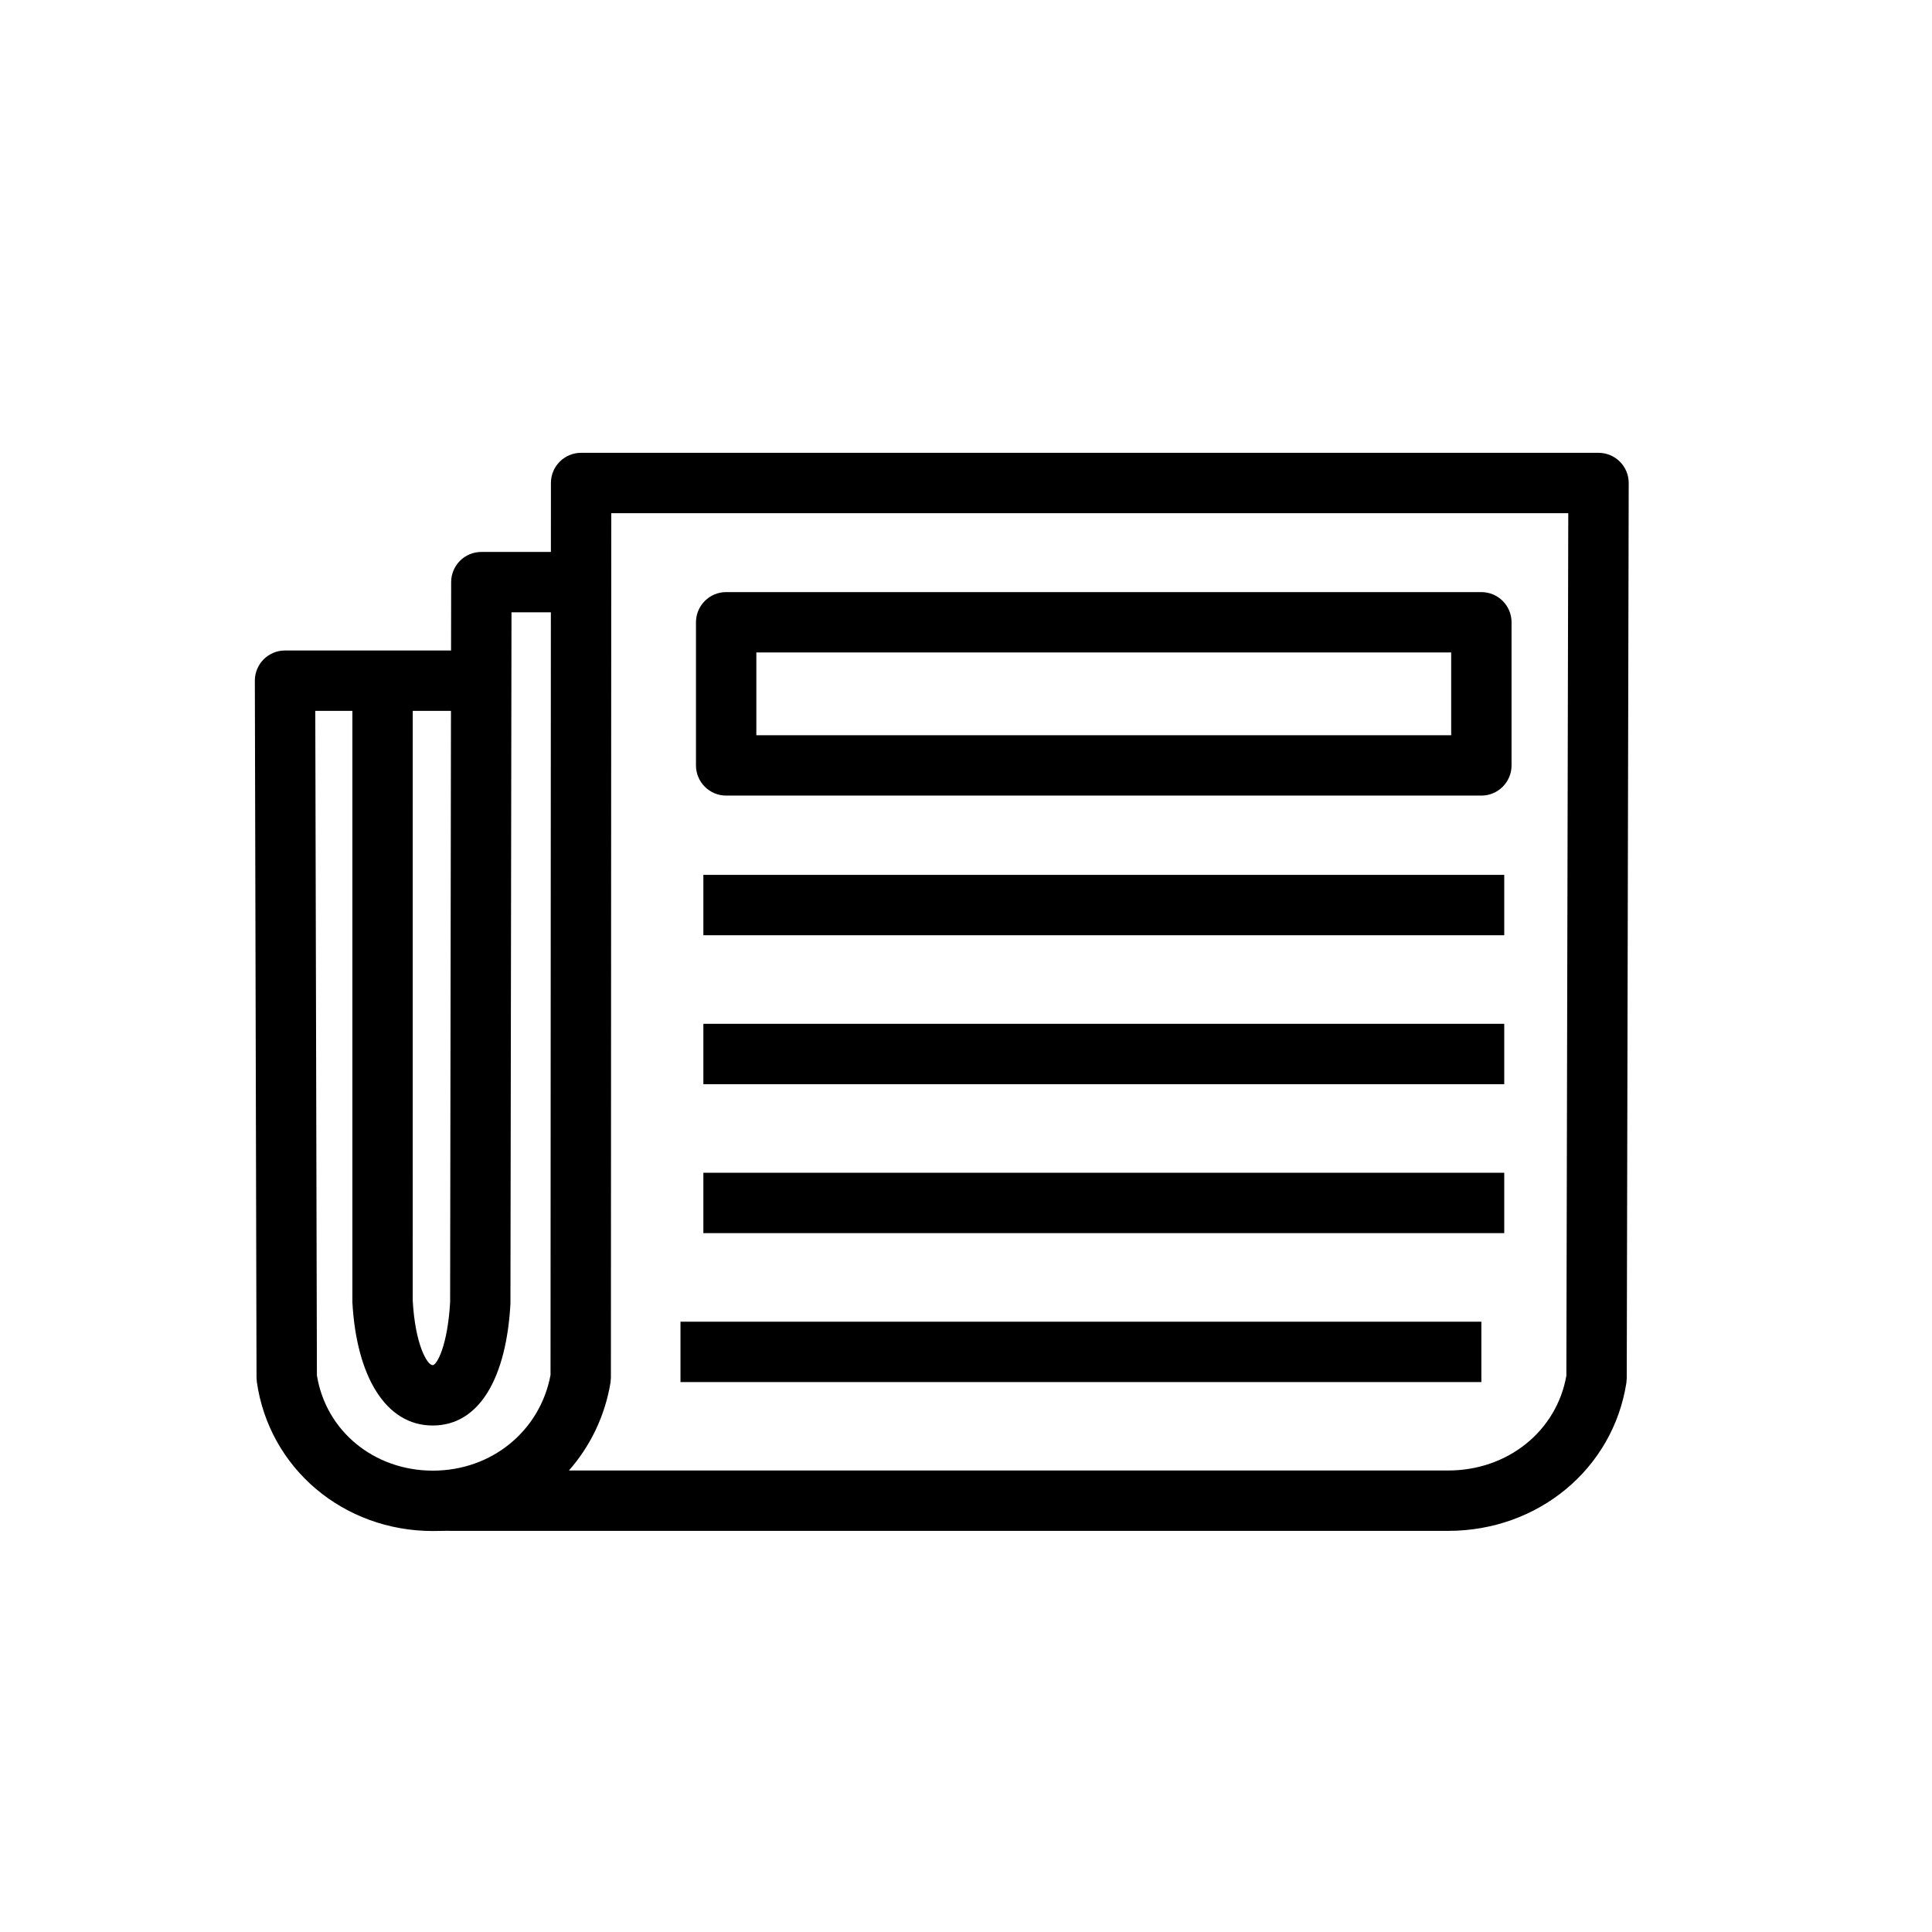 <?xml version="1.0" encoding="UTF-8"?>
<svg width="64px" height="64px" viewBox="0 0 64 64" version="1.1" xmlns="http://www.w3.org/2000/svg" xmlns:xlink="http://www.w3.org/1999/xlink">
    <!-- Generator: Sketch 51.2 (57519) - http://www.bohemiancoding.com/sketch -->
    <title>newspaper</title>
    <desc>Created with Sketch.</desc>
    <defs></defs>
    <g id="newspaper" stroke="none" stroke-width="1" fill="none" fill-rule="evenodd">
        <g id="Group" transform="translate(8, 15)" fill="#000000" fill-rule="nonzero">
            <path d="M10.25,0.999 C10.25,0.447 10.697,-0 11.25,-0 L44.953,-0 C45.506,-0 45.954,0.449 45.953,1.002 L45.888,30.657 L45.876,30.81 C45.429,33.665 42.948,35.712 39.973,35.712 L6.978,35.712 C6.768,35.706 6.555,35.717 6.34,35.717 C3.379,35.717 0.92,33.647 0.508,30.779 L0.498,30.639 L0.442,7.551 C0.44,6.998 0.889,6.548 1.442,6.548 L7.14,6.548 L7.14,8.548 L2.444,8.548 L2.498,30.56 C2.794,32.398 4.385,33.717 6.34,33.717 C8.288,33.717 9.891,32.401 10.237,30.549 L10.25,0.999 Z M39.973,33.712 C41.952,33.712 43.566,32.401 43.888,30.571 L43.951,2 L12.249,2 L12.237,30.637 L12.224,30.801 C12.037,31.92 11.548,32.915 10.846,33.712 L39.973,33.712 Z" id="Stroke-1"></path>
            <path d="M16.055,11.355 C15.503,11.355 15.055,10.907 15.055,10.355 L15.055,5.614 C15.055,5.062 15.503,4.614 16.055,4.614 L41.072,4.614 C41.624,4.614 42.072,5.062 42.072,5.614 L42.072,10.355 C42.072,10.907 41.624,11.355 41.072,11.355 L16.055,11.355 Z M40.072,9.355 L40.072,6.614 L17.055,6.614 L17.055,9.355 L40.072,9.355 Z" id="Stroke-3"></path>
            <polygon id="Stroke-5" points="15.3 15.981 15.3 13.981 41.83 13.981 41.83 15.981"></polygon>
            <polygon id="Stroke-6" points="15.3 20.915 15.3 18.915 41.83 18.915 41.83 20.915"></polygon>
            <polygon id="Stroke-7" points="15.3 25.849 15.3 23.849 41.83 23.849 41.83 25.849"></polygon>
            <polygon id="Stroke-8" points="14.542 30.783 14.542 28.783 41.072 28.783 41.072 30.783"></polygon>
            <path d="M8.944,5.284 L8.909,28.187 C8.777,30.603 7.904,32.222 6.333,32.222 C4.762,32.222 3.805,30.569 3.673,28.133 L3.673,7.573 L5.673,7.573 L5.672,28.078 C5.751,29.535 6.149,30.222 6.333,30.222 C6.475,30.222 6.831,29.563 6.911,28.131 L6.945,4.282 C6.946,3.73 7.394,3.284 7.945,3.284 L11.252,3.284 L11.252,5.284 L8.944,5.284 Z" id="Stroke-9"></path>
        </g>
    </g>
</svg>